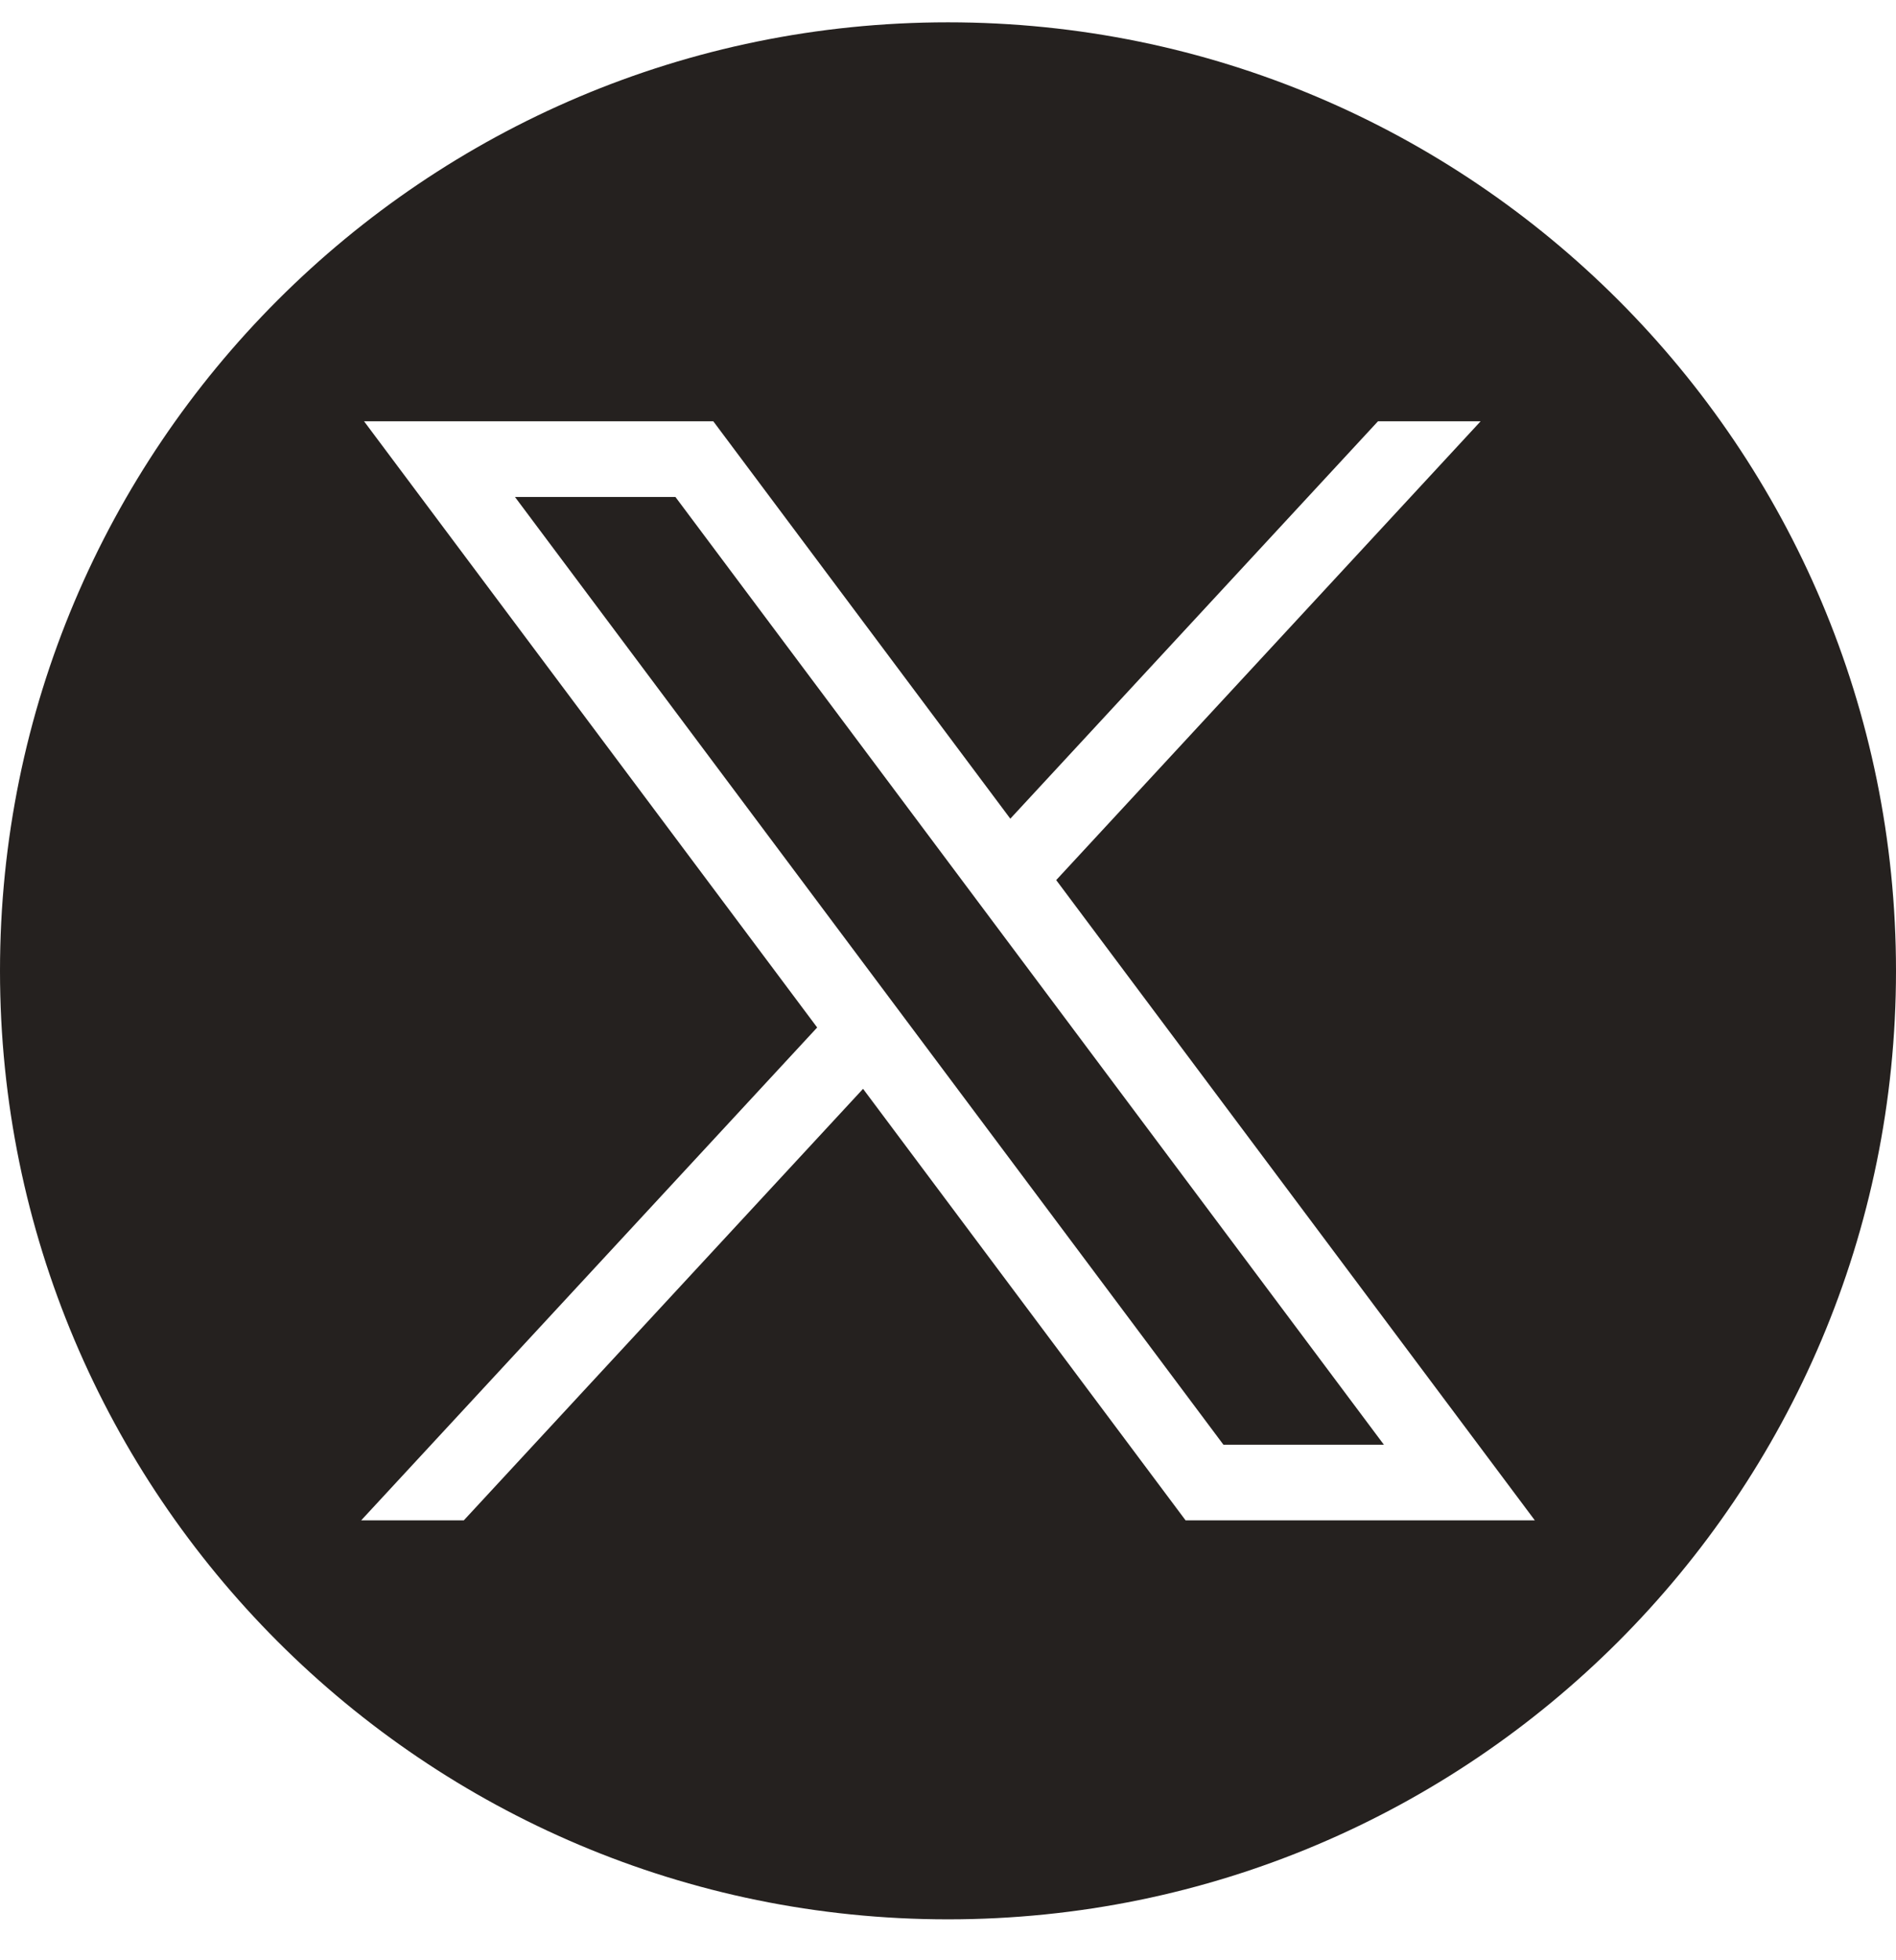 <?xml version="1.0" encoding="UTF-8"?>
<svg xmlns="http://www.w3.org/2000/svg" width="30" height="31" viewBox="0 0 30 31" fill="none">
  <path fill-rule="evenodd" clip-rule="evenodd" d="M15 30.353C23.284 30.353 30 23.637 30 15.353C30 7.069 23.284 0.353 15 0.353C6.716 0.353 0 7.069 0 15.353C0 23.637 6.716 30.353 15 30.353ZM5.76 6.662L12.93 16.249L5.715 24.043H7.339L13.656 17.219L18.759 24.043H24.285L16.712 13.918L23.428 6.662H21.804L15.986 12.947L11.286 6.662H5.76ZM8.148 7.859H10.687L21.897 22.847H19.358L8.148 7.859Z" fill="#25211F"></path>
</svg>
